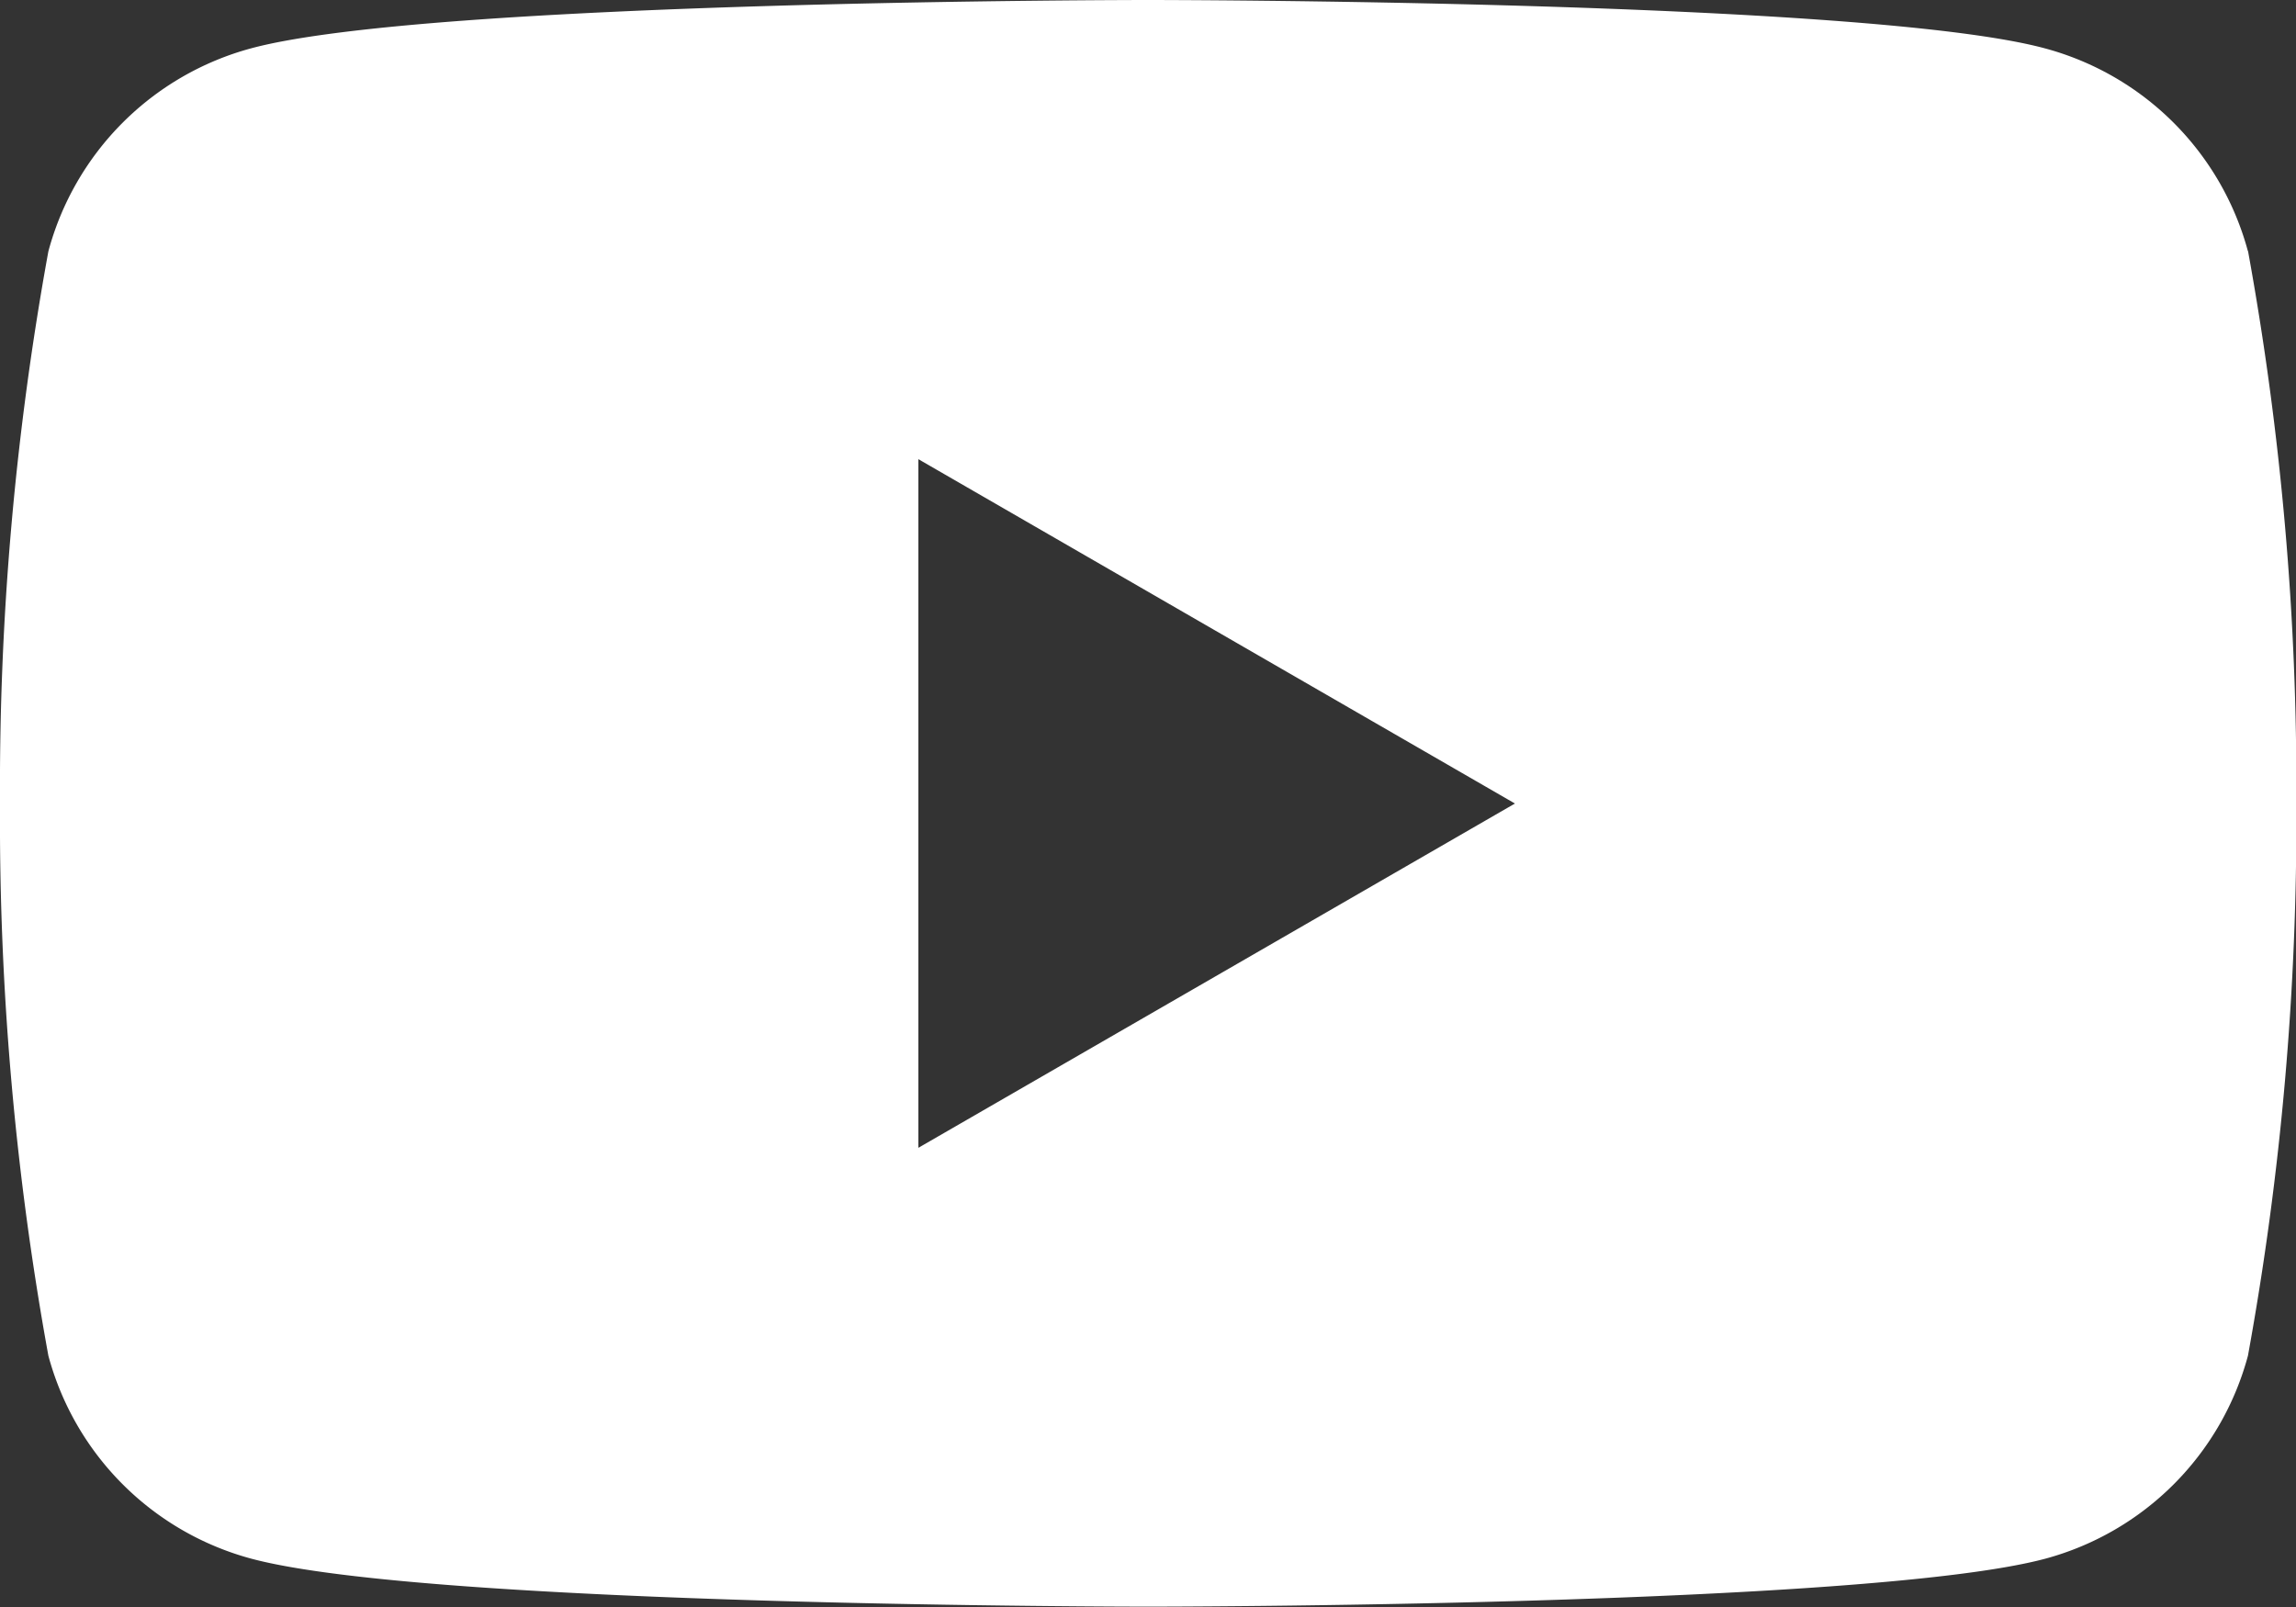 <svg xmlns="http://www.w3.org/2000/svg" width="28.479" height="19.935" viewBox="0 0 28.479 19.935">
  <rect x="0" y="0" width="28.479" height="19.935" fill="#333333" stroke="none"/>
  <path id="Path_1030" data-name="Path 1030" d="M27.883,19.9a3.566,3.566,0,0,0-2.518-2.518c-2.221-.6-11.126-.6-11.126-.6s-8.906,0-11.126.6A3.566,3.566,0,0,0,.6,19.9,37.051,37.051,0,0,0,0,26.75,37.056,37.056,0,0,0,.6,33.6a3.567,3.567,0,0,0,2.518,2.518c2.221.595,11.126.595,11.126.595s8.906,0,11.126-.595A3.567,3.567,0,0,0,27.883,33.6a37.056,37.056,0,0,0,.6-6.855,37.051,37.051,0,0,0-.6-6.854M11.391,31.021V22.478l7.4,4.272Z" transform="translate(0 -16.782)" fill="#fff"/>
</svg>
